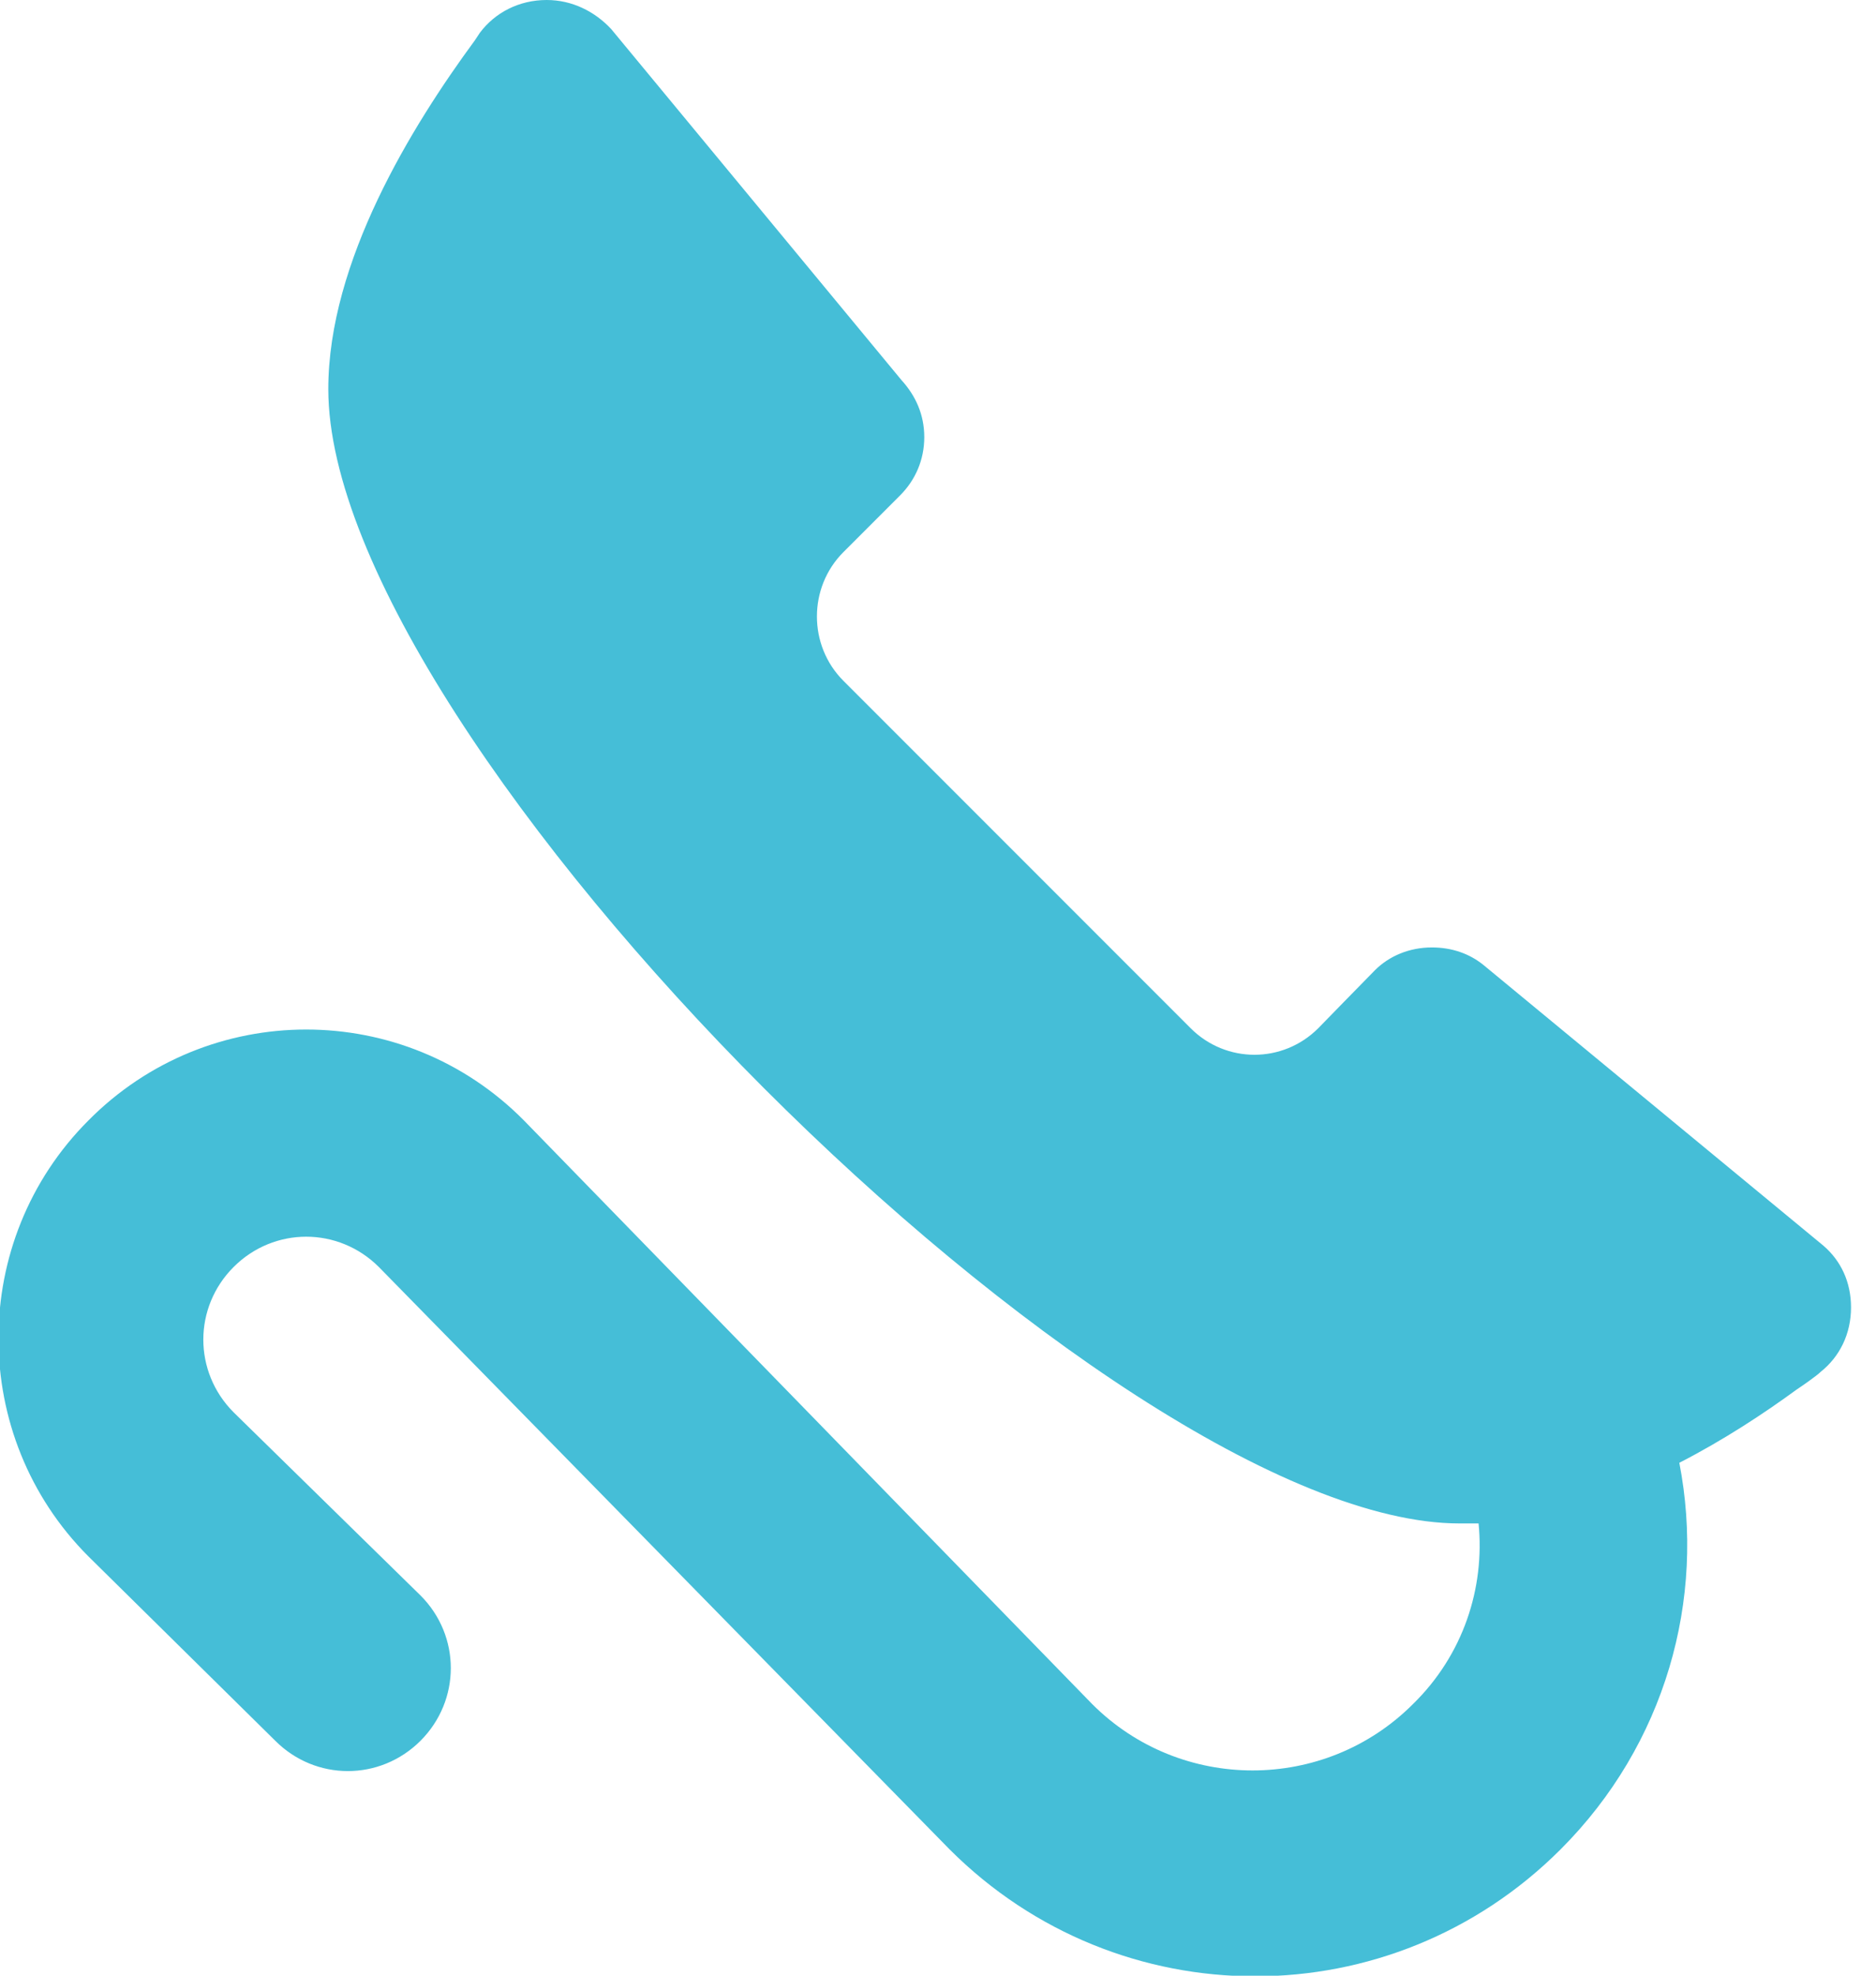 <svg width="19" height="20" viewBox="0 0 19 20" fill="none" xmlns="http://www.w3.org/2000/svg">
<g clip-path="url(#clip0)">
<path fill-rule="evenodd" clip-rule="evenodd" d="M9.617 18.721C11.33 20.435 14.092 20.435 15.806 18.721C16.867 17.66 17.277 16.189 17.008 14.808C17.456 14.578 17.865 14.309 18.197 14.066C18.236 14.041 18.402 13.926 18.44 13.887C18.632 13.734 18.747 13.504 18.747 13.235C18.747 12.979 18.645 12.762 18.466 12.609L15.026 9.77C14.885 9.655 14.706 9.591 14.502 9.591C14.271 9.591 14.067 9.68 13.926 9.821C13.862 9.885 13.351 10.409 13.351 10.409C12.993 10.767 12.417 10.767 12.059 10.409L8.543 6.893C8.184 6.535 8.184 5.946 8.543 5.588L9.118 5.013C9.271 4.859 9.361 4.655 9.361 4.425C9.361 4.194 9.271 4.003 9.131 3.849L6.19 0.294C6.023 0.115 5.793 0 5.537 0C5.256 0 5.013 0.128 4.86 0.332L4.809 0.409C4.169 1.279 3.325 2.647 3.325 3.939C3.325 7.494 11.266 15.422 14.783 15.422C14.847 15.422 14.911 15.422 14.975 15.422C15.039 16.074 14.821 16.752 14.31 17.251C13.415 18.146 11.957 18.146 11.062 17.251L5.307 11.343C4.092 10.115 2.11 10.115 0.895 11.343C-0.319 12.557 -0.319 14.54 0.895 15.755L2.788 17.622C3.197 18.031 3.849 18.031 4.259 17.622C4.668 17.212 4.668 16.56 4.259 16.151L2.366 14.297C1.957 13.887 1.957 13.235 2.366 12.826C2.775 12.417 3.427 12.417 3.837 12.826L9.617 18.721Z" fill="#45BED7"/>
</g>
<defs>
<clipPath id="clip0">
<rect width="18.747" height="20" fill="white"/>
</clipPath>
</defs>
</svg>
